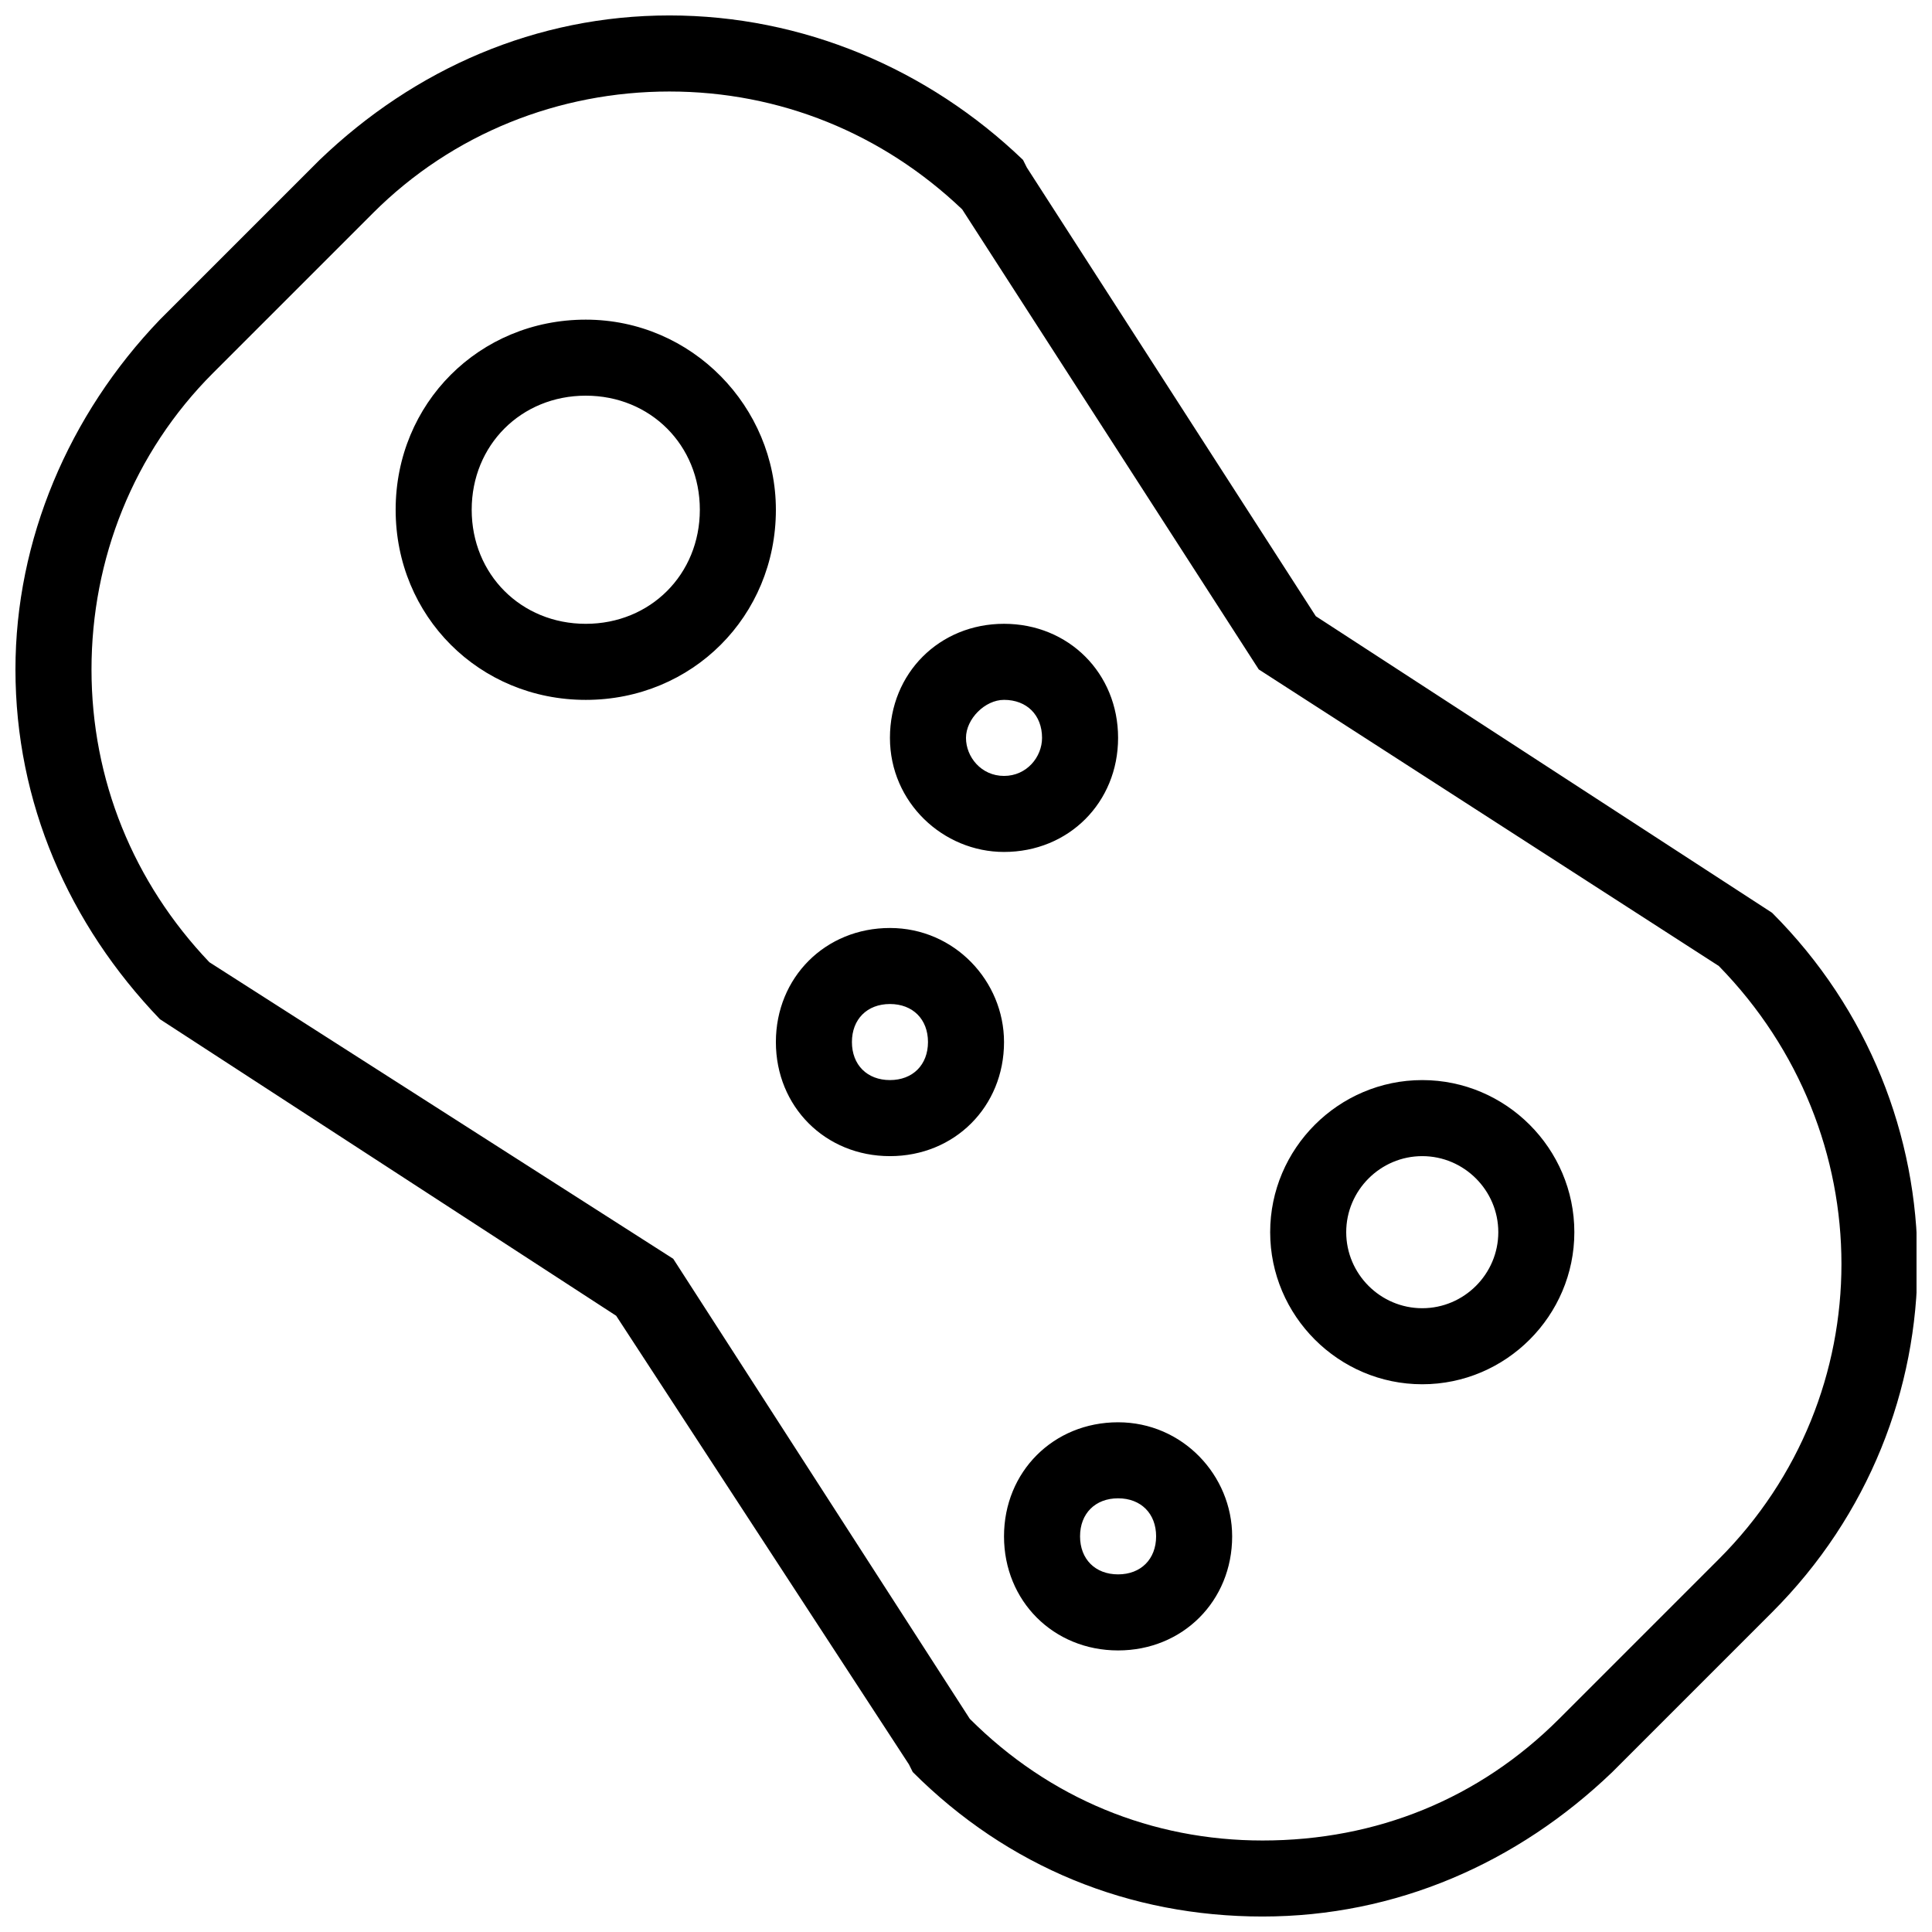 <?xml version="1.0" encoding="UTF-8"?>
<!-- The Best Svg Icon site in the world: iconSvg.co, Visit us! https://iconsvg.co -->
<svg width="800px" height="800px" version="1.1" viewBox="144 144 512 512" xmlns="http://www.w3.org/2000/svg">
 <defs>
  <clipPath id="a">
   <path d="m148.09 148.09h503.81v503.81h-503.81z"/>
  </clipPath>
 </defs>
 <g clip-path="url(#a)">
  <path d="m613.61 385.89-120.91-78.594-76.578-118.9-1.008-2.016c-25.191-24.184-58.441-38.289-93.711-38.289-35.266 0-67.508 14.105-92.699 38.289l-42.32 42.32c-24.184 25.191-38.289 58.441-38.289 92.699 0 35.266 14.105 67.512 38.289 92.699l120.91 78.594 77.586 118.9 1.008 2.016c25.191 25.191 57.434 38.289 92.699 38.289s67.512-14.105 92.699-38.289l42.32-42.32c51.395-51.383 51.395-134.01 0.004-185.4zm-14.105 171.3-42.32 42.32c-21.16 21.16-48.367 32.242-78.594 32.242-29.223 0-56.426-11.082-77.586-32.242l-78.594-121.92-122.93-78.594c-20.152-21.16-31.234-48.367-31.234-77.586 0-29.223 11.082-57.434 32.242-78.594l42.32-42.32c21.16-21.164 49.375-32.246 78.594-32.246 29.223 0 56.426 11.082 77.586 31.234l78.594 121.92 121.92 78.594c43.332 44.336 43.332 113.86 0.004 157.19zm-300.27-328.48c-28.215 0-50.383 22.168-50.383 50.383 0 28.215 22.168 50.383 50.383 50.383 28.215 0 50.383-22.168 50.383-50.383-0.004-27.207-22.172-50.383-50.383-50.383zm0 80.609c-17.129 0-30.23-13.098-30.23-30.23 0-17.129 13.098-30.23 30.23-30.23 17.129 0 30.23 13.098 30.23 30.23-0.004 17.133-13.102 30.23-30.23 30.23zm110.84 60.457c17.129 0 30.23-13.098 30.23-30.23 0-17.129-13.098-30.23-30.23-30.23-17.129 0-30.23 13.098-30.23 30.23 0.004 17.133 14.109 30.23 30.23 30.23zm0-40.305c6.047 0 10.078 4.031 10.078 10.078 0 5.039-4.031 10.078-10.078 10.078s-10.078-5.039-10.078-10.078c0.004-5.039 5.039-10.078 10.078-10.078zm-30.227 60.457c-17.129 0-30.23 13.098-30.23 30.23 0 17.129 13.098 30.23 30.23 30.23 17.129 0 30.23-13.098 30.23-30.23-0.004-16.125-13.102-30.23-30.23-30.23zm0 40.305c-6.047 0-10.078-4.031-10.078-10.078 0-6.047 4.031-10.078 10.078-10.078s10.078 4.031 10.078 10.078c-0.004 6.047-4.035 10.078-10.078 10.078zm60.457 90.688c-17.129 0-30.23 13.098-30.23 30.23 0 17.129 13.098 30.23 30.23 30.23 17.129 0 30.23-13.098 30.23-30.23-0.004-16.125-13.102-30.23-30.23-30.23zm0 40.305c-6.047 0-10.078-4.031-10.078-10.078s4.031-10.078 10.078-10.078c6.047 0 10.078 4.031 10.078 10.078-0.004 6.047-4.035 10.078-10.078 10.078zm80.609-130.99c-22.168 0-40.305 18.137-40.305 40.305s18.137 40.305 40.305 40.305c22.168 0 40.305-18.137 40.305-40.305s-18.137-40.305-40.305-40.305zm0 60.457c-11.082 0-20.152-9.07-20.152-20.152s9.07-20.152 20.152-20.152c11.082 0 20.152 9.07 20.152 20.152 0 11.086-9.07 20.152-20.152 20.152z"/>
 </g>
</svg>